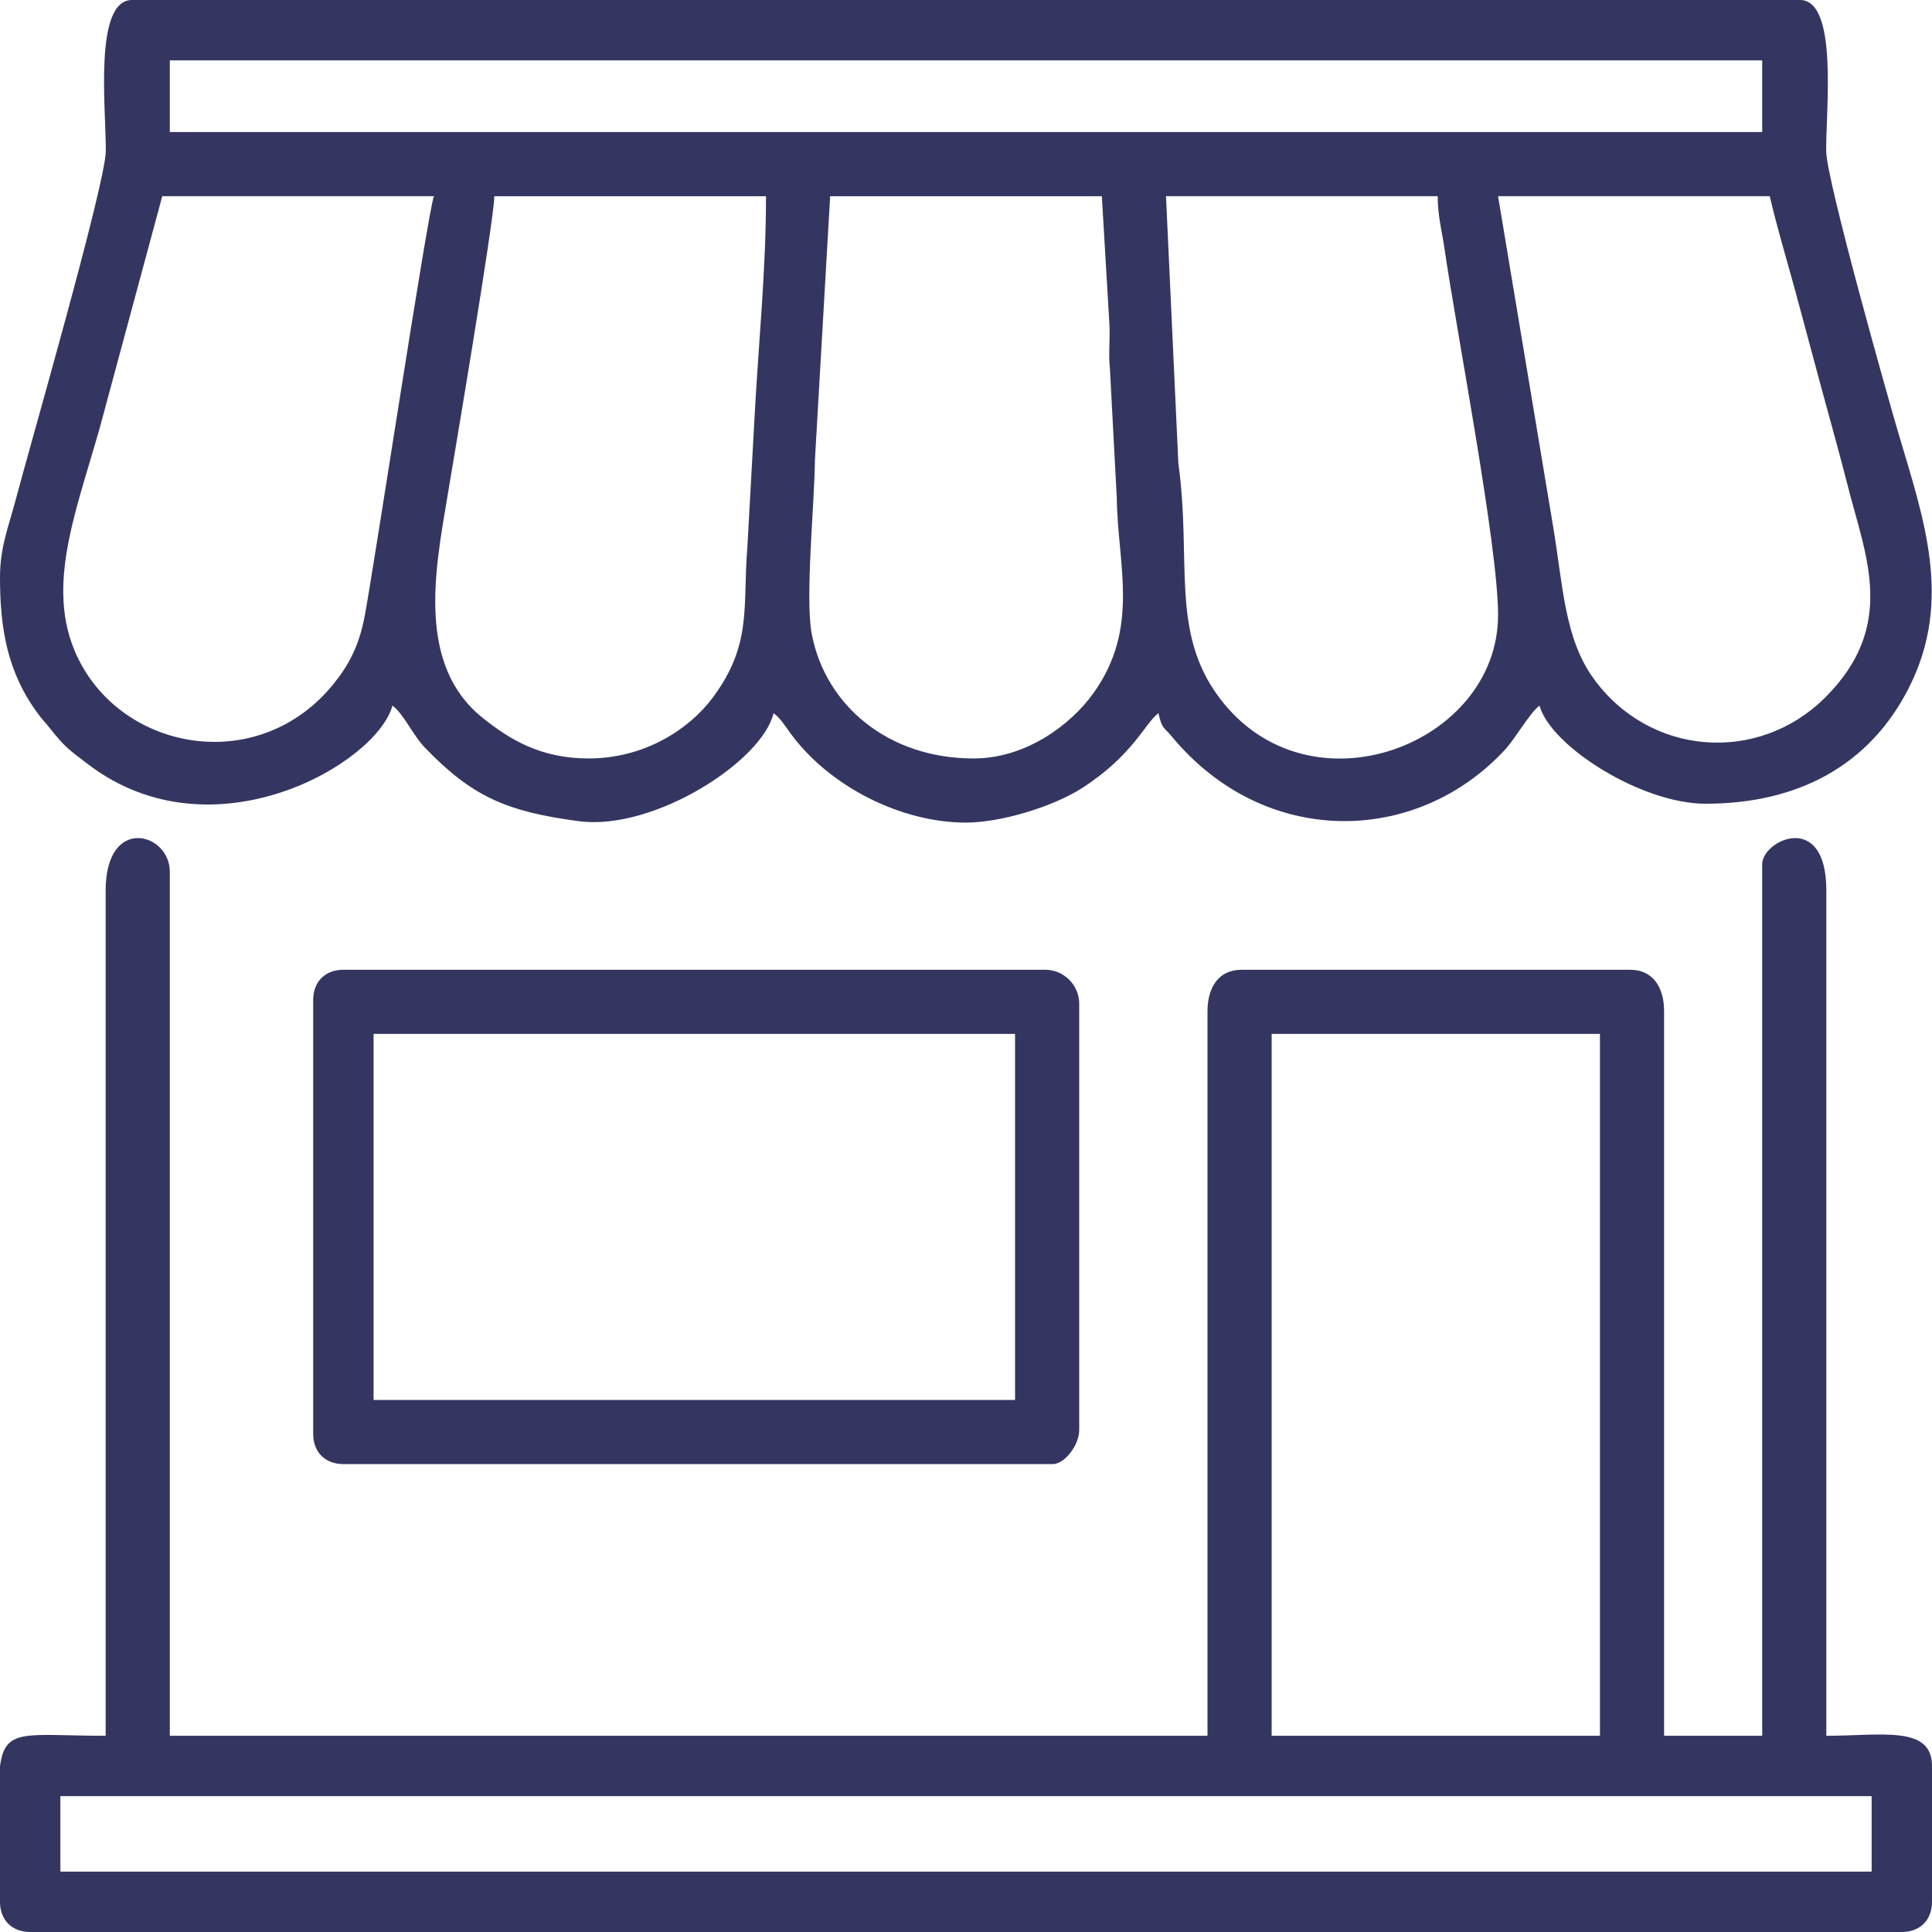 <?xml version="1.0" encoding="UTF-8"?>
<!DOCTYPE svg PUBLIC "-//W3C//DTD SVG 1.1//EN" "http://www.w3.org/Graphics/SVG/1.1/DTD/svg11.dtd">
<!-- Creator: CorelDRAW -->
<svg xmlns="http://www.w3.org/2000/svg" xml:space="preserve" width="135.45mm" height="135.45mm" version="1.1" style="shape-rendering:geometricPrecision; text-rendering:geometricPrecision; image-rendering:optimizeQuality; fill-rule:evenodd; clip-rule:evenodd"
viewBox="0 0 1919.26 1919.26"
 xmlns:xlink="http://www.w3.org/1999/xlink"
 xmlns:xodm="http://www.corel.com/coreldraw/odm/2003">
 <defs>
  <style type="text/css">
   <![CDATA[
    .fil0 {fill:#343661}
   ]]>
  </style>
 </defs>
 <g id="Layer_x0020_1">
  <g id="_1279255530048">
   <path class="fil0" d="M967.13 753.46c-84.99,0 -147.44,-52.88 -160.8,-124.09 -6.64,-35.38 2.77,-128.12 3.21,-172.19l15.14 -262.25 269.9 0 7.52 127.43c0.79,14.77 -1.12,29.75 0.53,44.45l6.8 128.15c0.73,65.89 23.43,128.64 -23.33,193.79 -22.58,31.46 -67.03,64.72 -118.96,64.72zm-382.35 0c-47.73,0 -78.59,-18.88 -105.61,-40.59 -64.91,-52.16 -47.08,-145.59 -35.24,-216.46 5.56,-33.29 47.13,-278.71 47.13,-301.49l269.9 0c0,73.68 -7.5,146.85 -11.26,217.4l-7.28 131.41c-4.83,58.47 5.29,96.02 -34.38,149.3 -23.72,31.86 -68.27,60.42 -123.26,60.42zm573.53 -558.54l269.9 0c0,19.31 4.25,35.06 6.41,49.82 12.8,87.68 53.57,297.36 53.57,366.27 0,128.8 -187.85,201.18 -276.95,82.02 -48.88,-65.37 -27.18,-134.67 -40.66,-232.99l-12.27 -265.12zm329.87 0l269.9 0c7.45,31.98 17.32,64.58 25.47,94.49 9.07,33.28 17.79,66.47 26.24,97.46 9.14,33.55 18.19,65.91 26.23,97.48 17.4,68.38 48.45,137.24 -22.58,208.26 -67,67 -175.13,58.31 -230.57,-18.84 -28.87,-40.17 -30.17,-92.32 -40.05,-151.12l-54.63 -327.73zm-1326.99 0l269.9 0c-5.49,11.45 -60.62,375.16 -69.03,418.28 -5.6,28.72 -15.61,47.6 -30.95,66.51 -72.42,89.24 -203.66,68.07 -251.21,-21.13 -37.21,-69.81 -5.56,-146.07 19.16,-233.41l62.14 -230.25zm7.5 -134.95l1581.89 0 0 71.22 -1581.89 0 0 -71.22zm-168.69 513.55c0,50.94 7.28,95.44 39.01,137.17 4.49,5.9 6.06,7.06 10.2,12.29 15.2,19.24 19.01,21.59 38.53,36.44 123.91,94.21 286.78,-1.05 302.11,-58.45 11.36,8.32 20.06,29.21 32.72,42.26 45.99,47.41 79.43,62.97 152.64,72.57 74.38,9.76 182.14,-59.68 193.24,-107.32 7.04,5.16 10.88,11.92 17.1,20.38 38.6,52.52 109.45,88.32 174.07,88.32 34.44,0 86.48,-15.7 115.52,-34.42 50.58,-32.62 62.43,-64.59 75.66,-74.28 3.78,16.24 4.49,12.59 13.75,23.73 91.88,110.43 242.18,107.8 330.23,12.87 11.11,-11.98 24.75,-36.86 34.62,-44.1 10.63,39.8 100.62,97.46 164.94,97.46 90.18,0 162.7,-36.78 202.47,-116.16 43.11,-86.06 14.41,-166.5 -10.84,-251.65 -9.07,-30.58 -71.59,-251.57 -71.83,-280.53 -0.35,-41.06 12.14,-150.1 -26.08,-150.1l-1656.86 0c-38.45,0 -25.74,109.56 -26.08,150.1 -0.28,32.93 -76.71,297.44 -90.1,348.48 -6.27,23.9 -15.02,44.78 -15.02,74.95z"/>
   <path class="fil0" d="M59.98 1784.31l1799.31 0 0 74.97 -1799.31 0 0 -74.97zm-59.98 104.96l0 -134.51c4.91,-39.24 26.22,-30.43 104.96,-30.43l0 -839.68c0,-75.14 63.73,-57.59 63.73,-18.74l0 858.42 1030.85 0 0 -719.72c0,-23.39 10.73,-41.23 33.74,-41.23l386.1 0c23.01,0 33.74,17.84 33.74,41.23l0 719.72 97.46 0 0 -865.92c0,-23.6 63.72,-54.03 63.72,26.24l0 839.68c54.7,0 104.96,-10.66 104.96,29.99l0 134.95c0,18.13 -11.86,29.99 -29.99,29.99l-1859.28 0c-18.13,0 -29.99,-11.86 -29.99,-29.99zm1263.26 -862.17l326.12 0 0 697.23 -326.12 0 0 -697.23z"/>
   <path class="fil0" d="M371.11 1027.1l637.25 0 0 363.61 -637.25 0 0 -363.61zm-59.98 -33.74l0 431.08c0,18.13 11.86,29.99 29.99,29.99l704.73 0c11.94,0 26.24,-19.1 26.24,-33.74l0 -423.59c0,-18.53 -15.21,-33.74 -33.74,-33.74l-697.23 0c-18.13,0 -29.99,11.86 -29.99,29.99z"/>
  </g>
 </g>
</svg>
